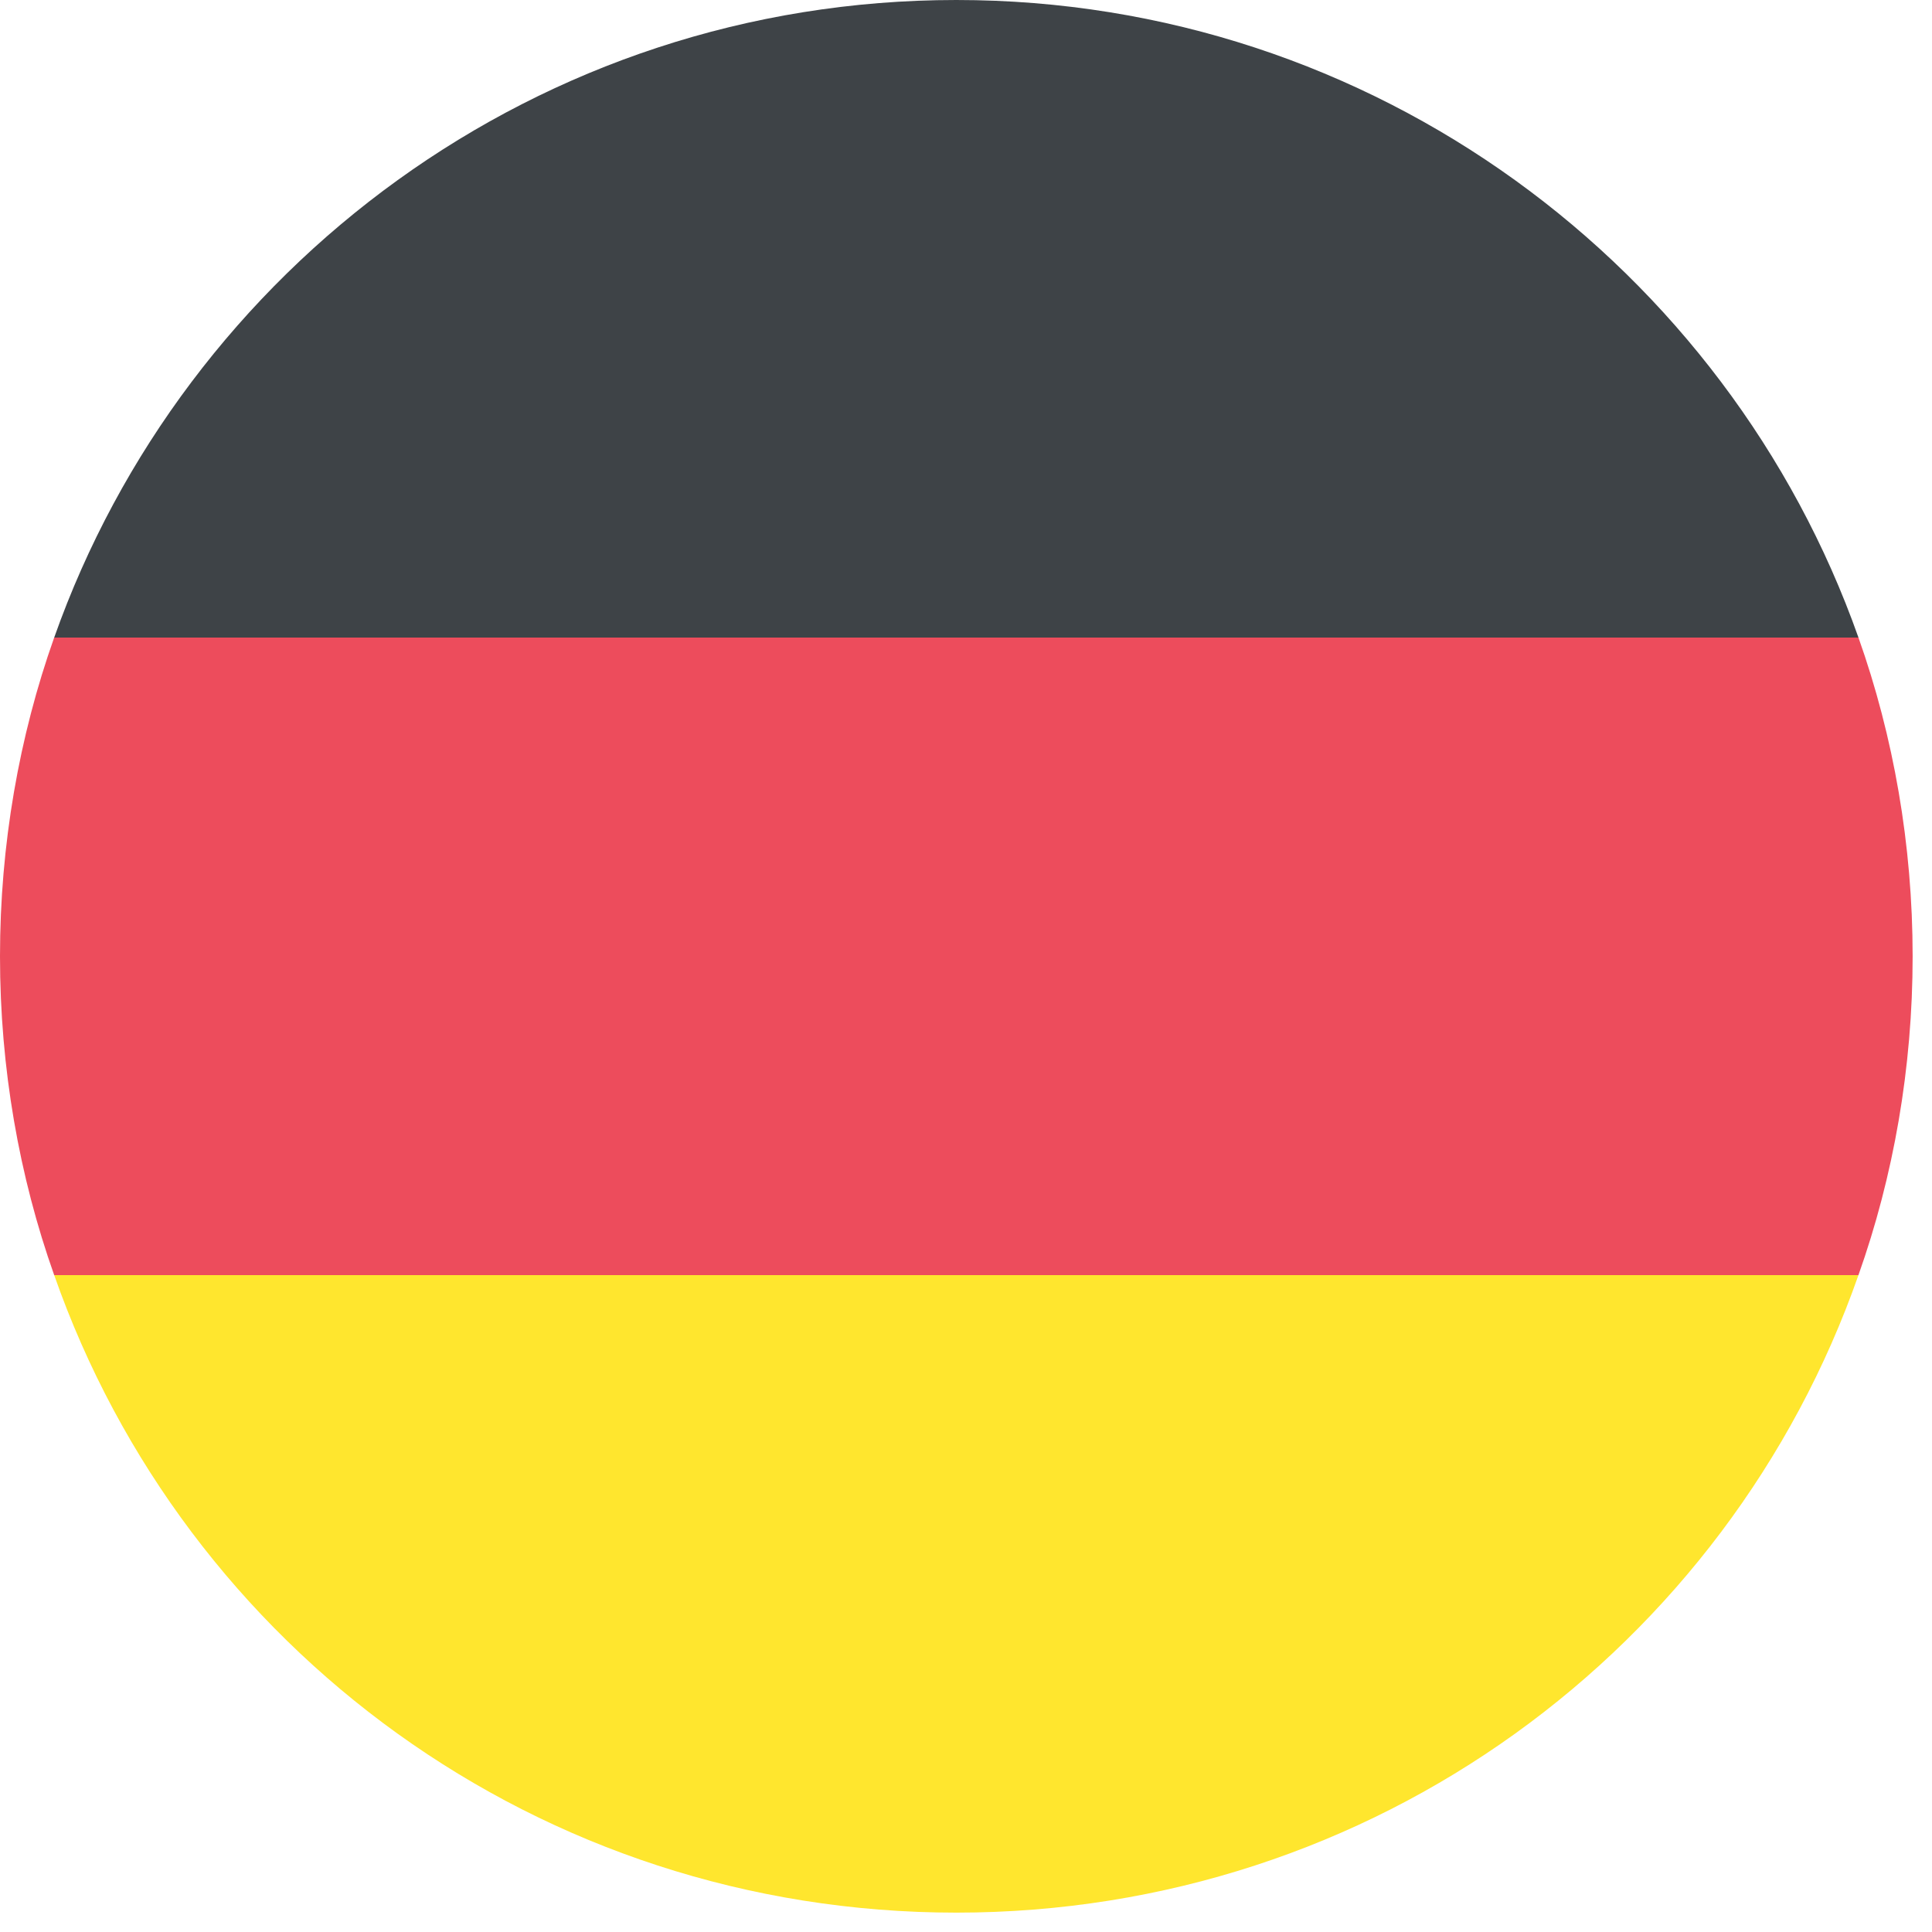 <svg width="88" height="88" viewBox="0 0 88 88" fill="none" xmlns="http://www.w3.org/2000/svg">
<g id="&#240;&#159;&#166;&#134; emoji &#34;germany&#34;">
<path id="Vector" d="M43.559 0C24.538 0 8.422 12.197 2.469 29.039H84.65C78.697 12.197 62.58 0 43.559 0Z" fill="#3E4347"/>
<path id="Vector_2" d="M43.559 87.118C62.58 87.118 78.697 75.067 84.65 58.079H2.469C8.422 75.067 24.538 87.118 43.559 87.118Z" fill="#FFE62E"/>
<path id="Vector_3" d="M2.468 29.039C0.871 33.54 0 38.477 0 43.559C0 48.641 0.871 53.578 2.468 58.079H84.65C86.247 53.578 87.118 48.641 87.118 43.559C87.118 38.477 86.247 33.54 84.65 29.039H2.468Z" fill="#ED4C5C"/>
</g>
</svg>
